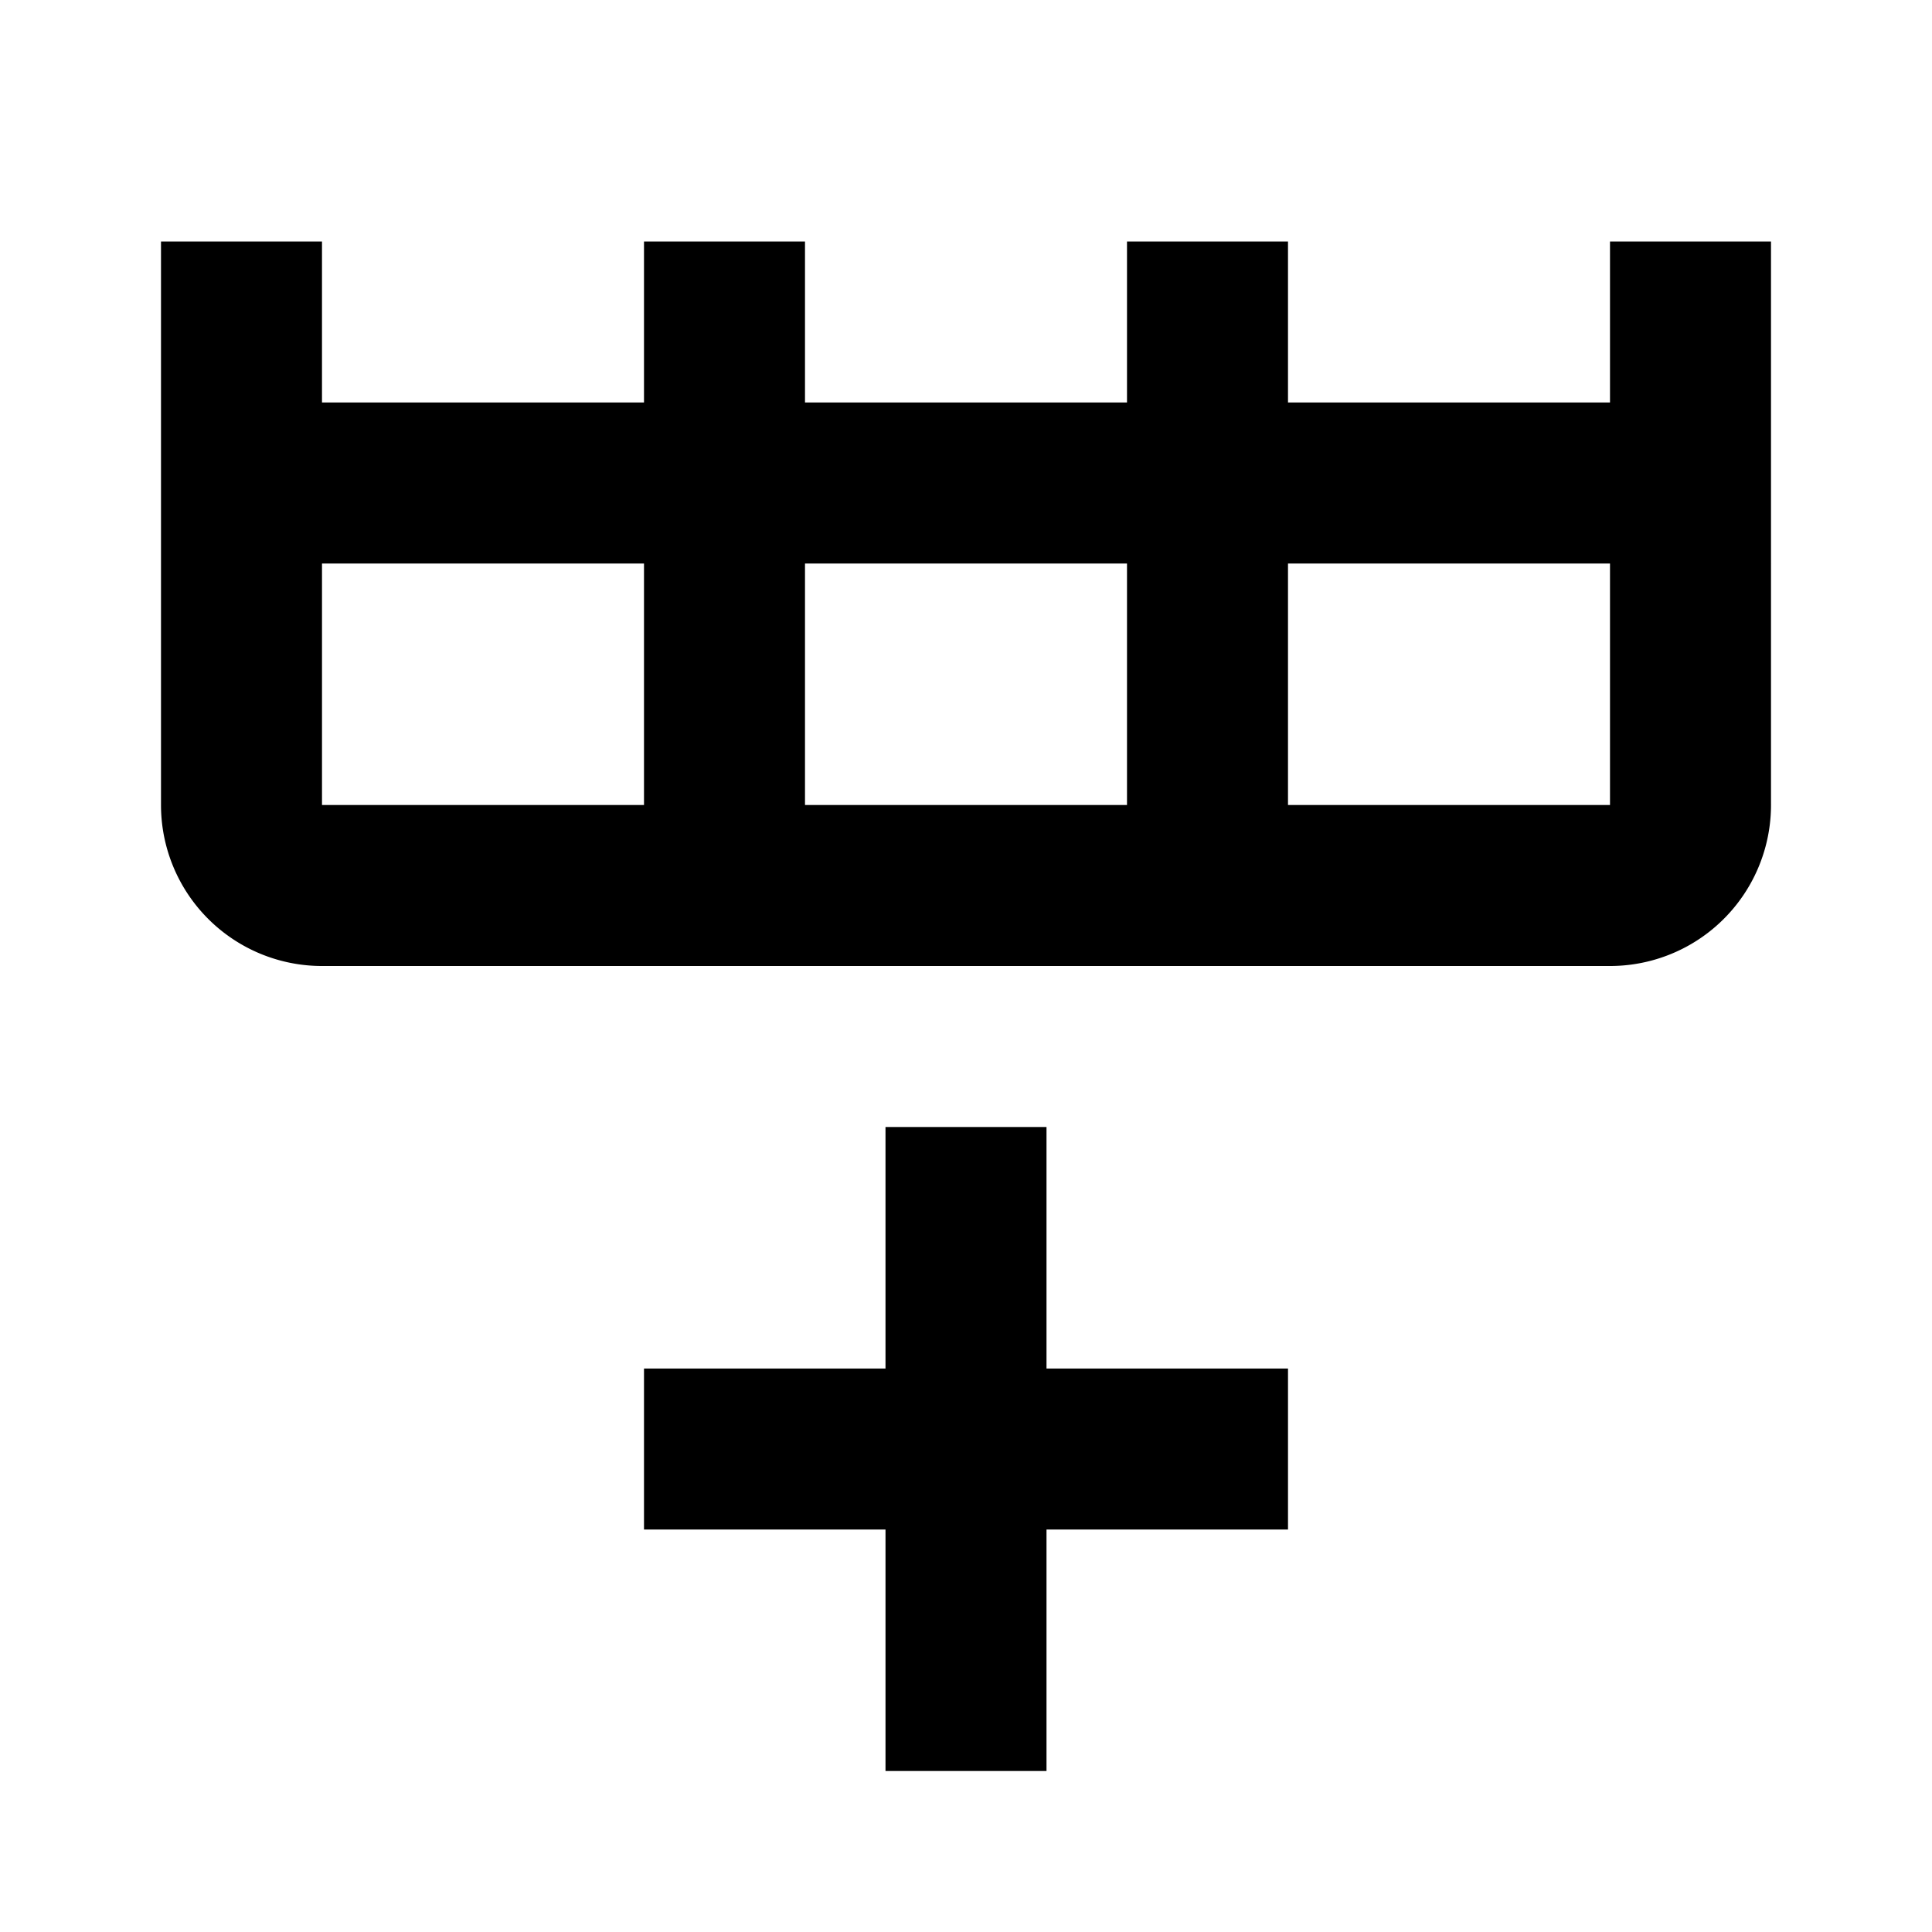 <?xml version="1.0" encoding="utf-8"?>
<!-- Generator: www.svgicons.com -->
<svg xmlns="http://www.w3.org/2000/svg" width="800" height="800" viewBox="0 0 24 24">
<path fill="currentColor" d="M22 10a2 2 0 0 1-2 2H4a2 2 0 0 1-2-2V3h2v2h4V3h2v2h4V3h2v2h4V3h2zM4 10h4V7H4zm6 0h4V7h-4zm10 0V7h-4v3zm-9 4h2v3h3v2h-3v3h-2v-3H8v-2h3z"/>
</svg>